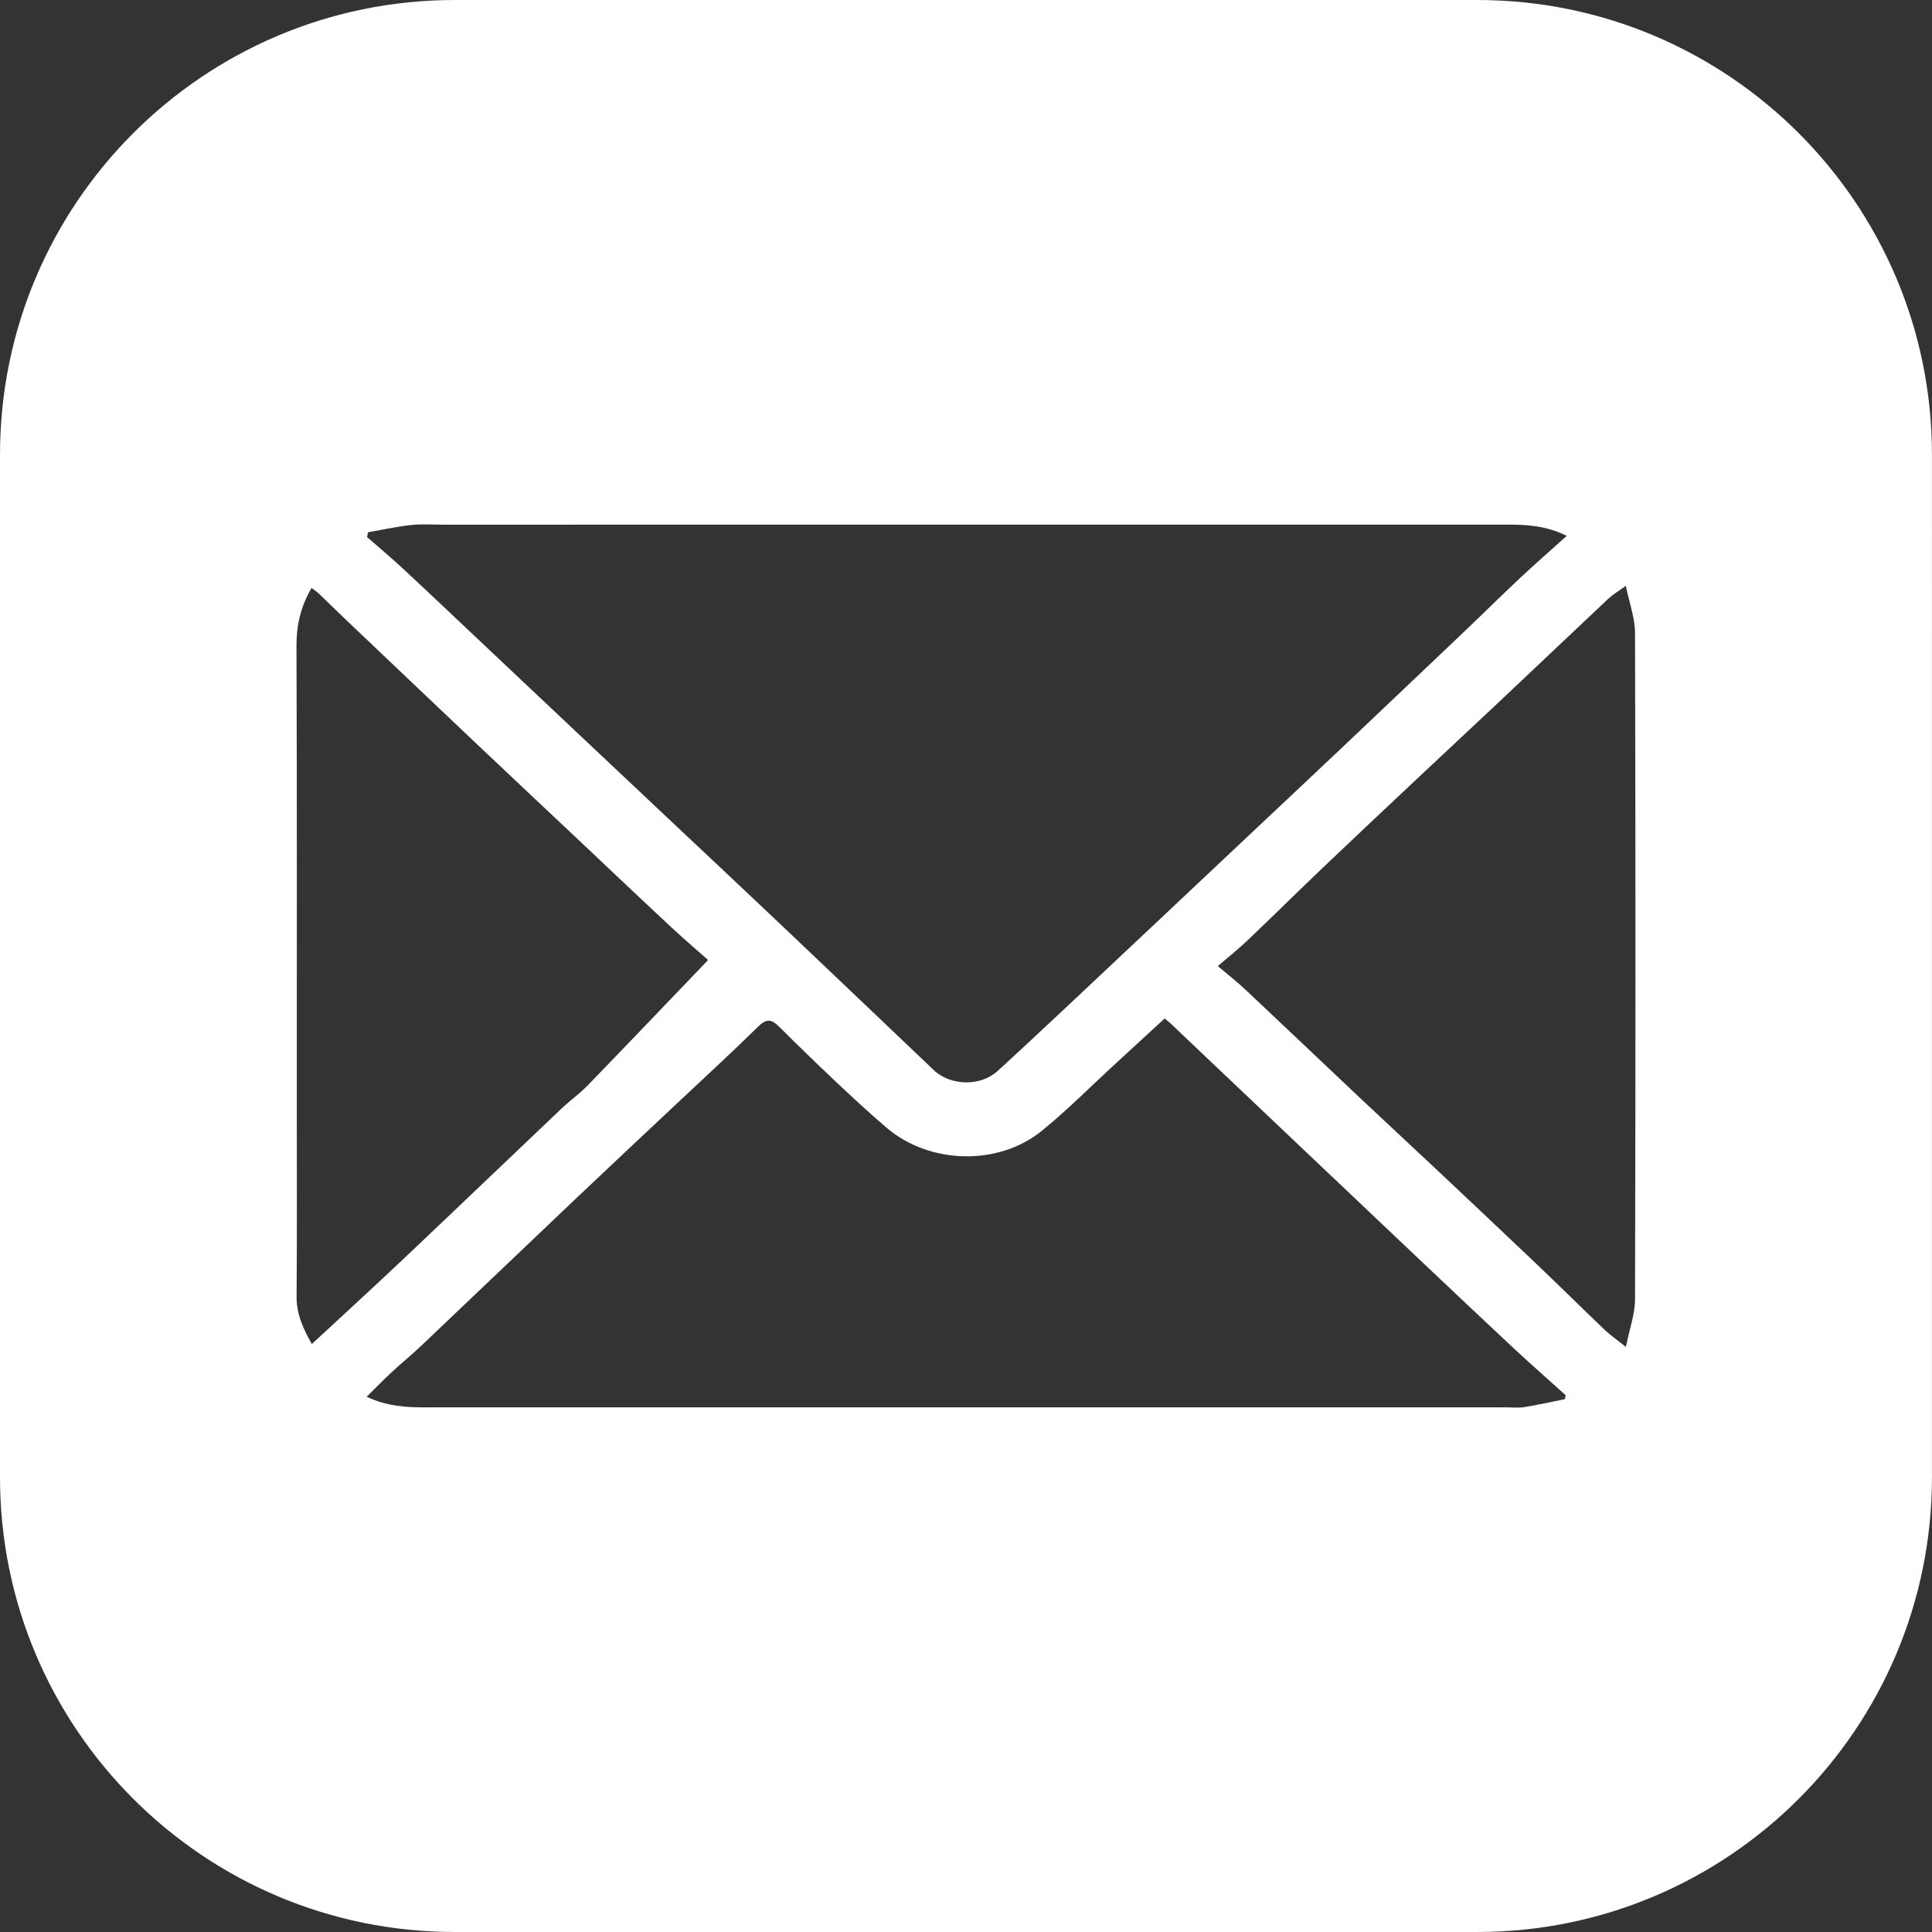 <?xml version="1.0" encoding="UTF-8"?> <svg xmlns="http://www.w3.org/2000/svg" id="Layer_1" data-name="Layer 1" viewBox="0 0 48 48"><rect x="0" y="0" width="48" height="48" fill="#333333" stroke="none"/><defs><style> .cls-1 { fill: #fff; } </style></defs><path class="cls-1" d="M36.701,0H11.299C5.059,0,0,5.059,0,11.299v25.402C0,42.941,5.059,48,11.299,48h25.401c6.241,0,11.299-5.059,11.299-11.299V11.299C48,5.059,42.941,0,36.701,0ZM9.144,13.224c.357-.062.712-.14,1.071-.18.26-.029.525-.009.788-.009,8.824,0,17.648,0,26.473-.001.484,0,.957.034,1.449.28-.412.371-.799.708-1.173,1.059-.445.417-.878.847-1.319,1.267-1.047.996-2.094,1.991-3.144,2.985-.764.723-1.532,1.443-2.298,2.164-.796.75-1.592,1.5-2.388,2.249-.729.686-1.457,1.372-2.187,2.056-.542.507-1.083,1.015-1.631,1.515-.422.385-1.157.373-1.58-.016-.008-.007-.015-.015-.022-.022-1.264-1.203-2.526-2.407-3.792-3.608-.793-.752-1.592-1.5-2.388-2.25-.766-.721-1.532-1.443-2.298-2.164-.788-.743-1.576-1.486-2.364-2.229-.773-.729-1.544-1.461-2.321-2.185-.292-.272-.6-.528-.901-.792.008-.04.016-.079.024-.119ZM7.369,32.212c.012-1.634.005-3.267.005-4.901,0-3.754.006-7.509-.008-11.263-.002-.511.103-.974.373-1.44.063.048.129.089.184.141.232.221.459.447.691.667,1.129,1.073,2.258,2.147,3.389,3.218.763.723,1.531,1.442,2.296,2.163.795.749,1.587,1.503,2.387,2.248.337.314.69.613.907.806-1.022,1.066-2.003,2.095-2.993,3.117-.199.205-.437.374-.646.571-1.317,1.25-2.628,2.507-3.947,3.755-.74.7-1.494,1.388-2.26,2.099-.21-.374-.382-.741-.379-1.181ZM38.879,34.762c-.333.067-.665.141-1,.196-.143.024-.294.008-.441.008-8.959,0-17.918,0-26.877,0-.485,0-.964-.031-1.451-.265.219-.215.415-.418.622-.61.241-.224.498-.432.736-.658,1.288-1.222,2.57-2.45,3.858-3.672.778-.738,1.561-1.471,2.343-2.206.728-.685,1.466-1.362,2.18-2.061.209-.204.334-.158.509.015.469.466.943.927,1.424,1.381.405.381.814.758,1.236,1.121,1.062.913,2.772.968,3.861.087.634-.512,1.206-1.094,1.806-1.645.409-.376.818-.752,1.25-1.149.066.054.107.084.143.119,1.078,1.022,2.155,2.046,3.234,3.069.995.944,1.991,1.889,2.988,2.832.772.73,1.543,1.46,2.32,2.185.42.391.853.771,1.279,1.155l-.02.099ZM40.397,33.465c-.233-.185-.385-.288-.515-.412-.583-.557-1.155-1.123-1.739-1.679-.844-.803-1.693-1.602-2.541-2.4-.608-.572-1.221-1.138-1.829-1.711-.946-.892-1.886-1.788-2.833-2.678-.207-.194-.433-.37-.684-.582.275-.237.523-.434.751-.651.629-.599,1.245-1.209,1.873-1.808.806-.768,1.618-1.53,2.429-2.293.623-.586,1.251-1.168,1.873-1.754.931-.877,1.857-1.758,2.789-2.634.102-.095.227-.167.422-.308.088.429.228.798.229,1.168.014,5.52.014,11.04,0,16.559-.001.364-.136.728-.227,1.184Z"></path></svg> 